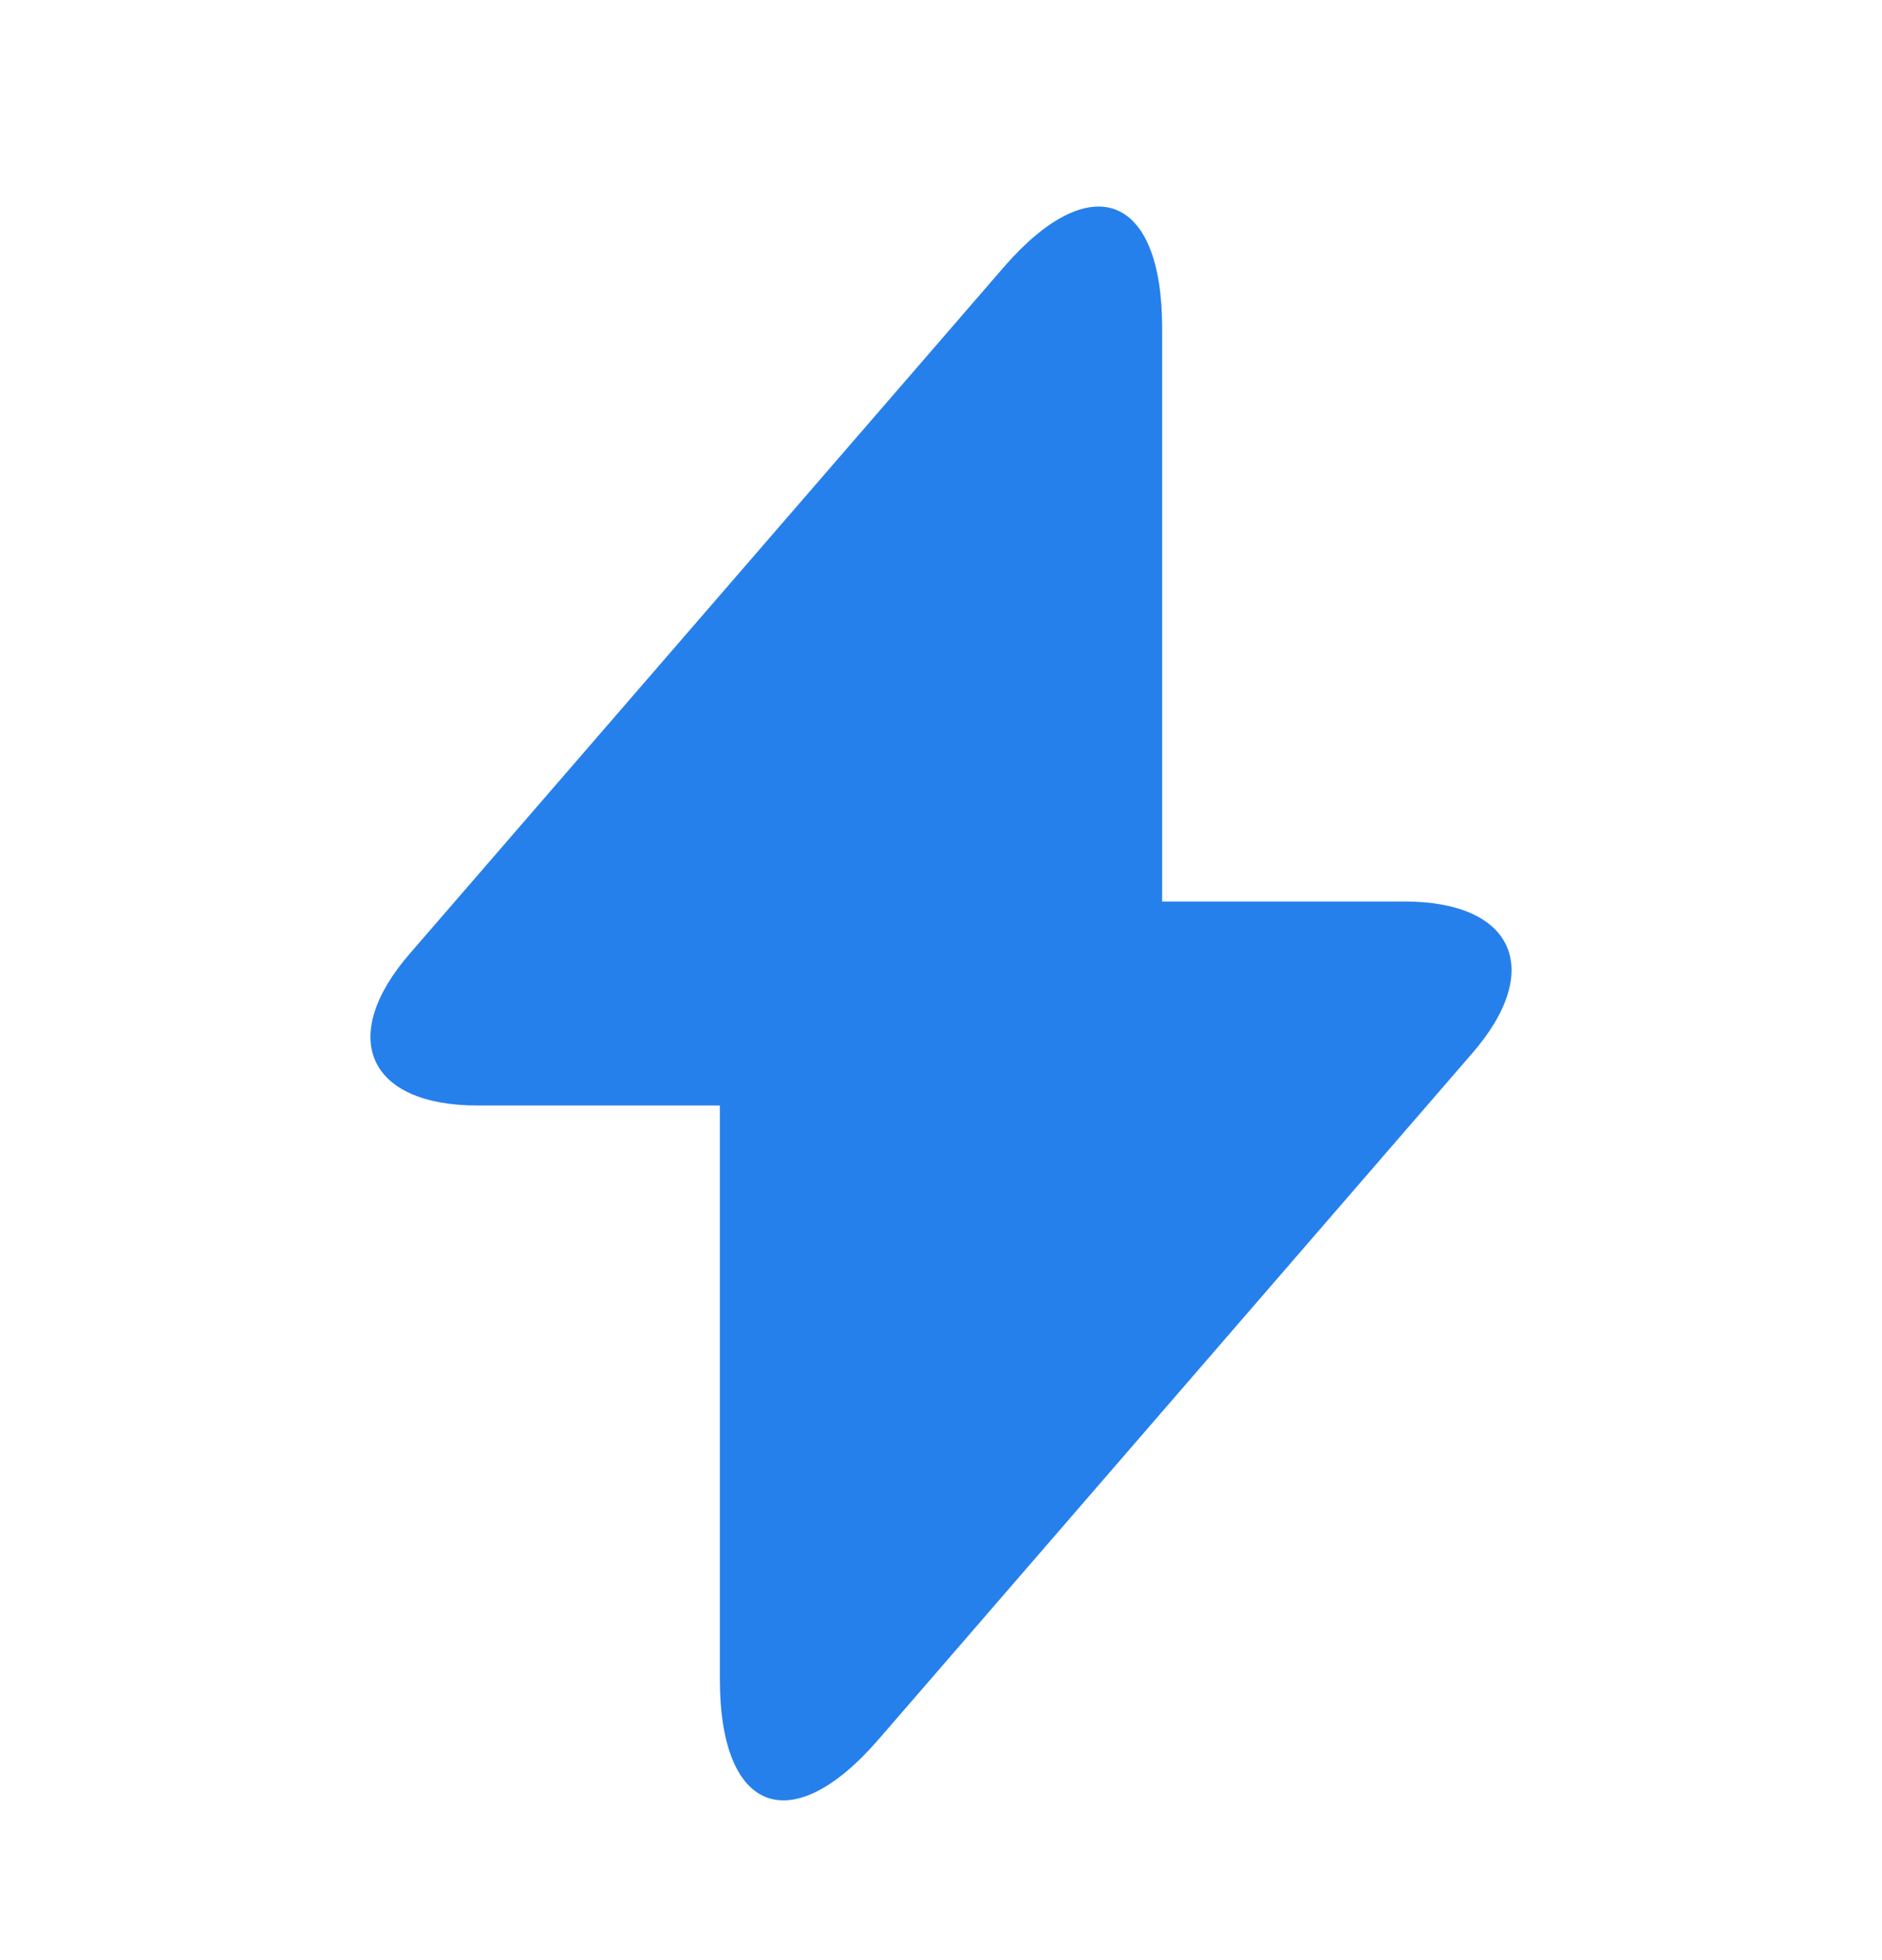 <svg width="24" height="25" viewBox="0 0 24 25" fill="none" xmlns="http://www.w3.org/2000/svg">
<path d="M17.91 11.498H14.82V4.18C14.82 2.473 13.91 2.127 12.8 3.408L12 4.333L5.23 12.158C4.3 13.226 4.69 14.1 6.09 14.1H9.18V21.417C9.18 23.124 10.09 23.47 11.2 22.189L12 21.265L18.77 13.439C19.7 12.372 19.31 11.498 17.91 11.498Z" fill="#2680EB"/>
</svg>
